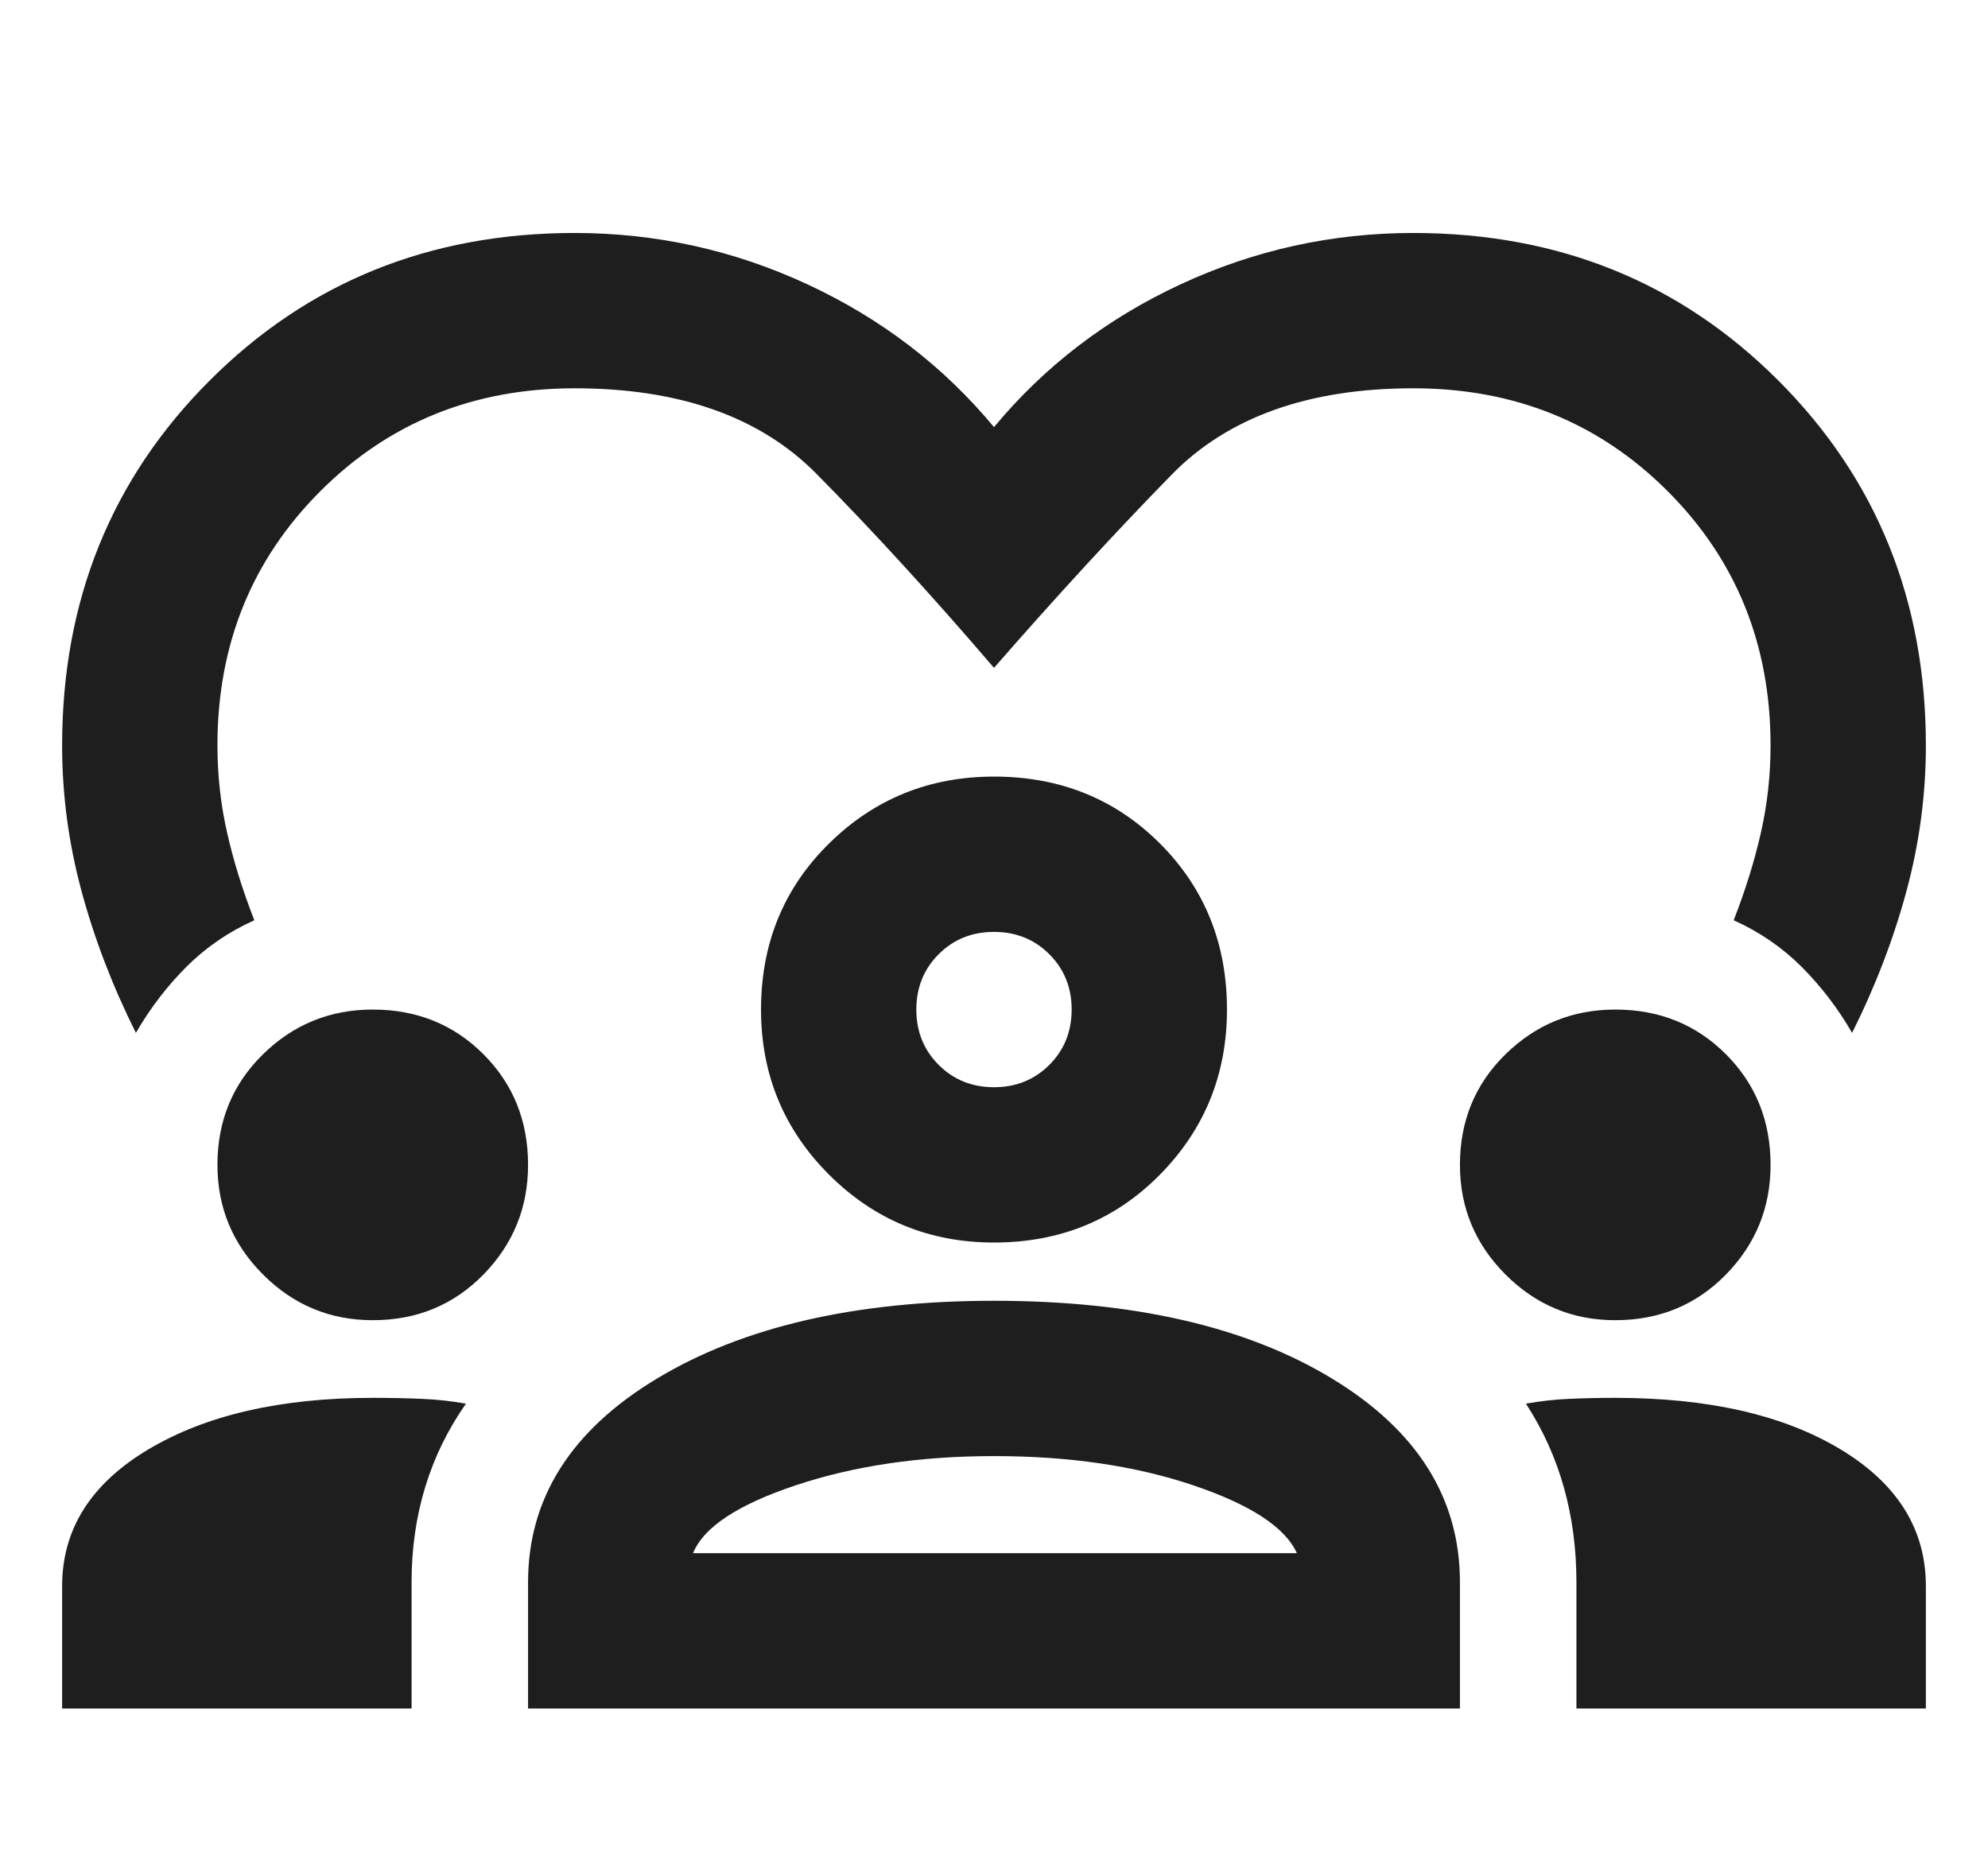 <svg xmlns="http://www.w3.org/2000/svg" height="30px" viewBox="0 -960 960 960" width="32px" fill="#1E1E1E"><path d="M38-428q-18-36-28-73T0-576q0-112 76-188t188-76q63 0 120 26.5t96 73.5q39-47 96-73.5T696-840q112 0 188 76t76 188q0 38-10 75t-28 73q-11-19-26-34t-35-24q9-23 14-45t5-45q0-78-53-131t-131-53q-81 0-124.5 44.5T480-616q-48-56-91.5-100T264-760q-78 0-131 53T80-576q0 23 5 45t14 45q-20 9-35 24t-26 34ZM0-80v-63q0-44 44.5-70.5T160-240q13 0 25 .5t23 2.5q-14 20-21 43t-7 49v65H0Zm240 0v-65q0-65 66.5-105T480-290q108 0 174 40t66 105v65H240Zm540 0v-65q0-26-6.5-49T754-237q11-2 22.5-2.5t23.5-.5q72 0 116 26.5t44 70.5v63H780ZM480-210q-57 0-102 15t-53 35h311q-9-20-53.5-35T480-210Zm-320-70q-33 0-56.5-23.5T80-360q0-34 23.5-57t56.5-23q34 0 57 23t23 57q0 33-23 56.5T160-280Zm640 0q-33 0-56.5-23.5T720-360q0-34 23.5-57t56.5-23q34 0 57 23t23 57q0 33-23 56.5T800-280Zm-320-40q-50 0-85-35t-35-85q0-51 35-85.5t85-34.5q51 0 85.5 34.5T600-440q0 50-34.5 85T480-320Zm0-160q-17 0-28.5 11.5T440-440q0 17 11.5 28.5T480-400q17 0 28.5-11.5T520-440q0-17-11.5-28.5T480-480Zm0 40Zm1 280Z"/></svg>